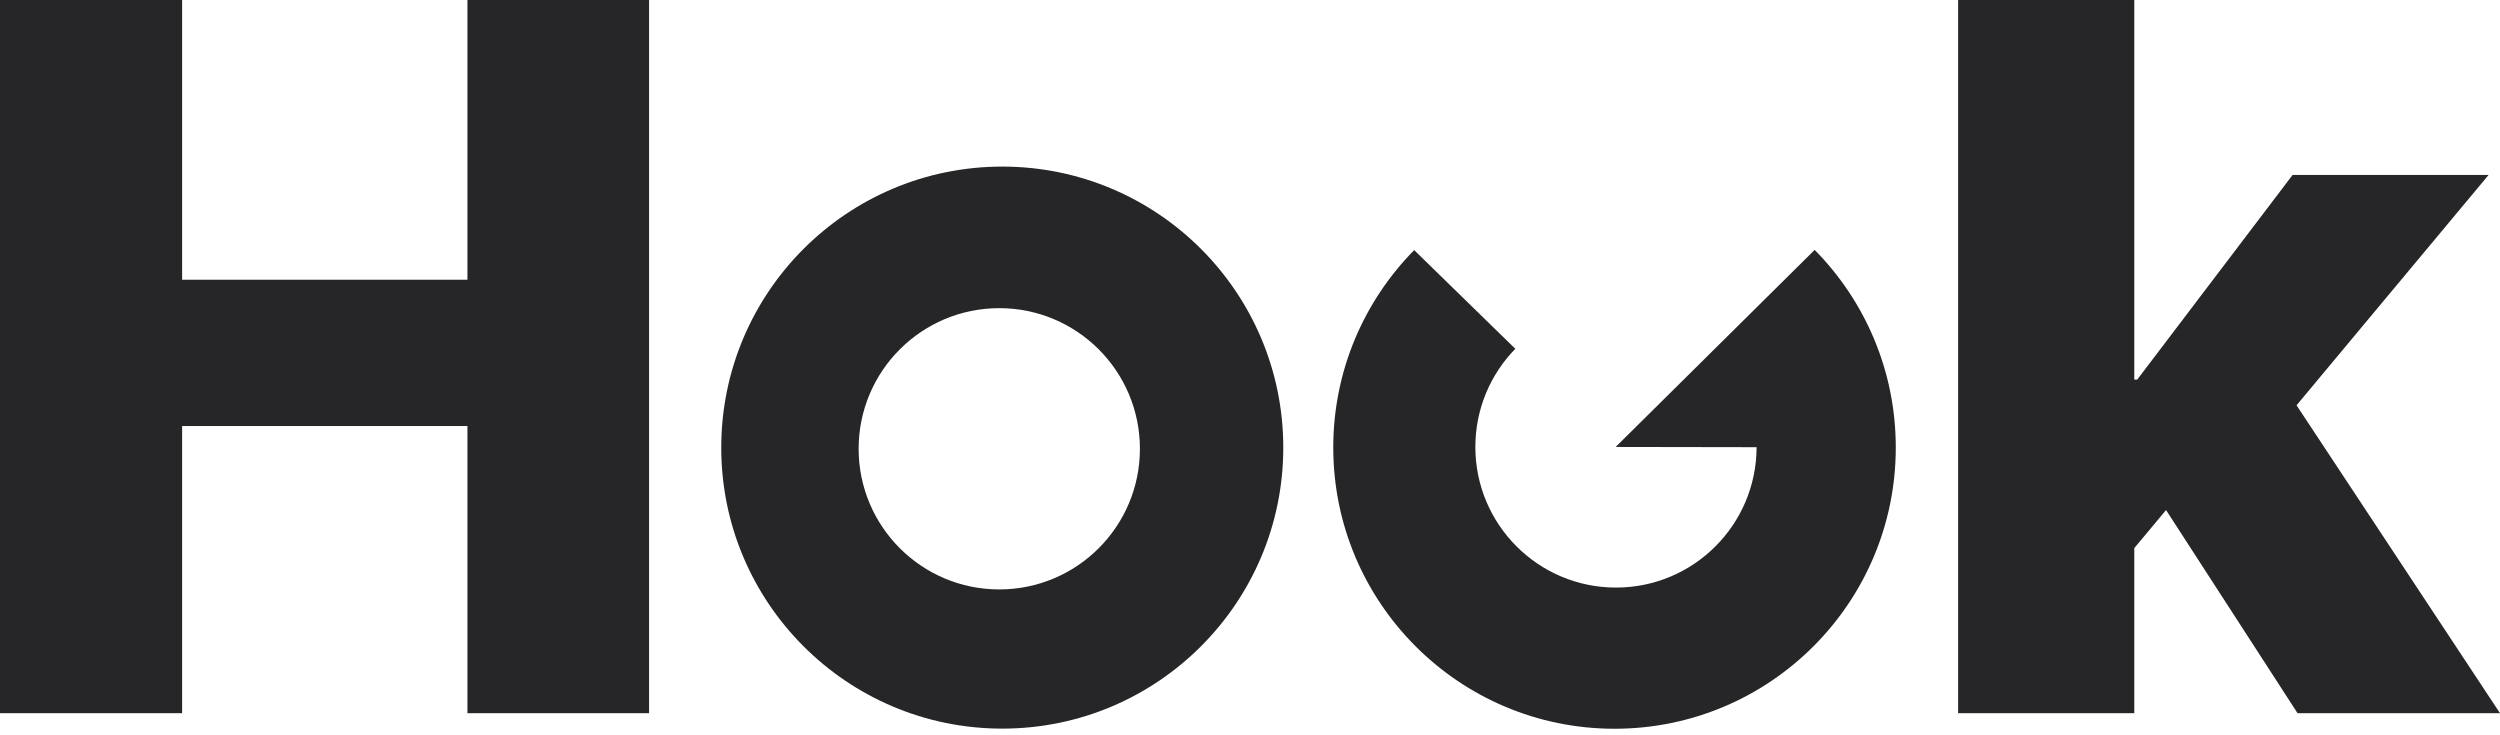 <svg width="170" height="50" viewBox="0 0 170 50" fill="none" xmlns="http://www.w3.org/2000/svg">
<path d="M44.137 48.497H31.786V28.97H12.384V48.497H0V0H12.384V19.022H31.786V0H44.137V48.497Z" fill="#262628"/>
<path d="M145.333 25.811L155.895 11.897H169.224L156.165 27.559L170 48.497H156.233L147.291 34.684L145.131 37.272V48.497H133.152V0H145.131V25.811H145.333Z" fill="#262628"/>
<path d="M123.4 16.997C126.809 20.451 128.913 25.194 128.913 30.43C128.913 40.992 120.35 49.554 109.788 49.555C99.226 49.555 90.662 40.992 90.662 30.43C90.662 25.2 92.762 20.46 96.164 17.008L103.041 23.718C101.361 25.441 100.324 27.796 100.324 30.393C100.324 35.674 104.606 39.955 109.887 39.955C115.162 39.955 119.439 35.683 119.448 30.409L109.865 30.393L123.398 16.992L123.4 16.997Z" fill="#262628"/>
<path d="M68.154 11.328C78.708 11.328 87.263 19.884 87.263 30.438C87.263 40.991 78.708 49.546 68.154 49.546C57.601 49.546 49.045 40.991 49.045 30.438C49.045 19.884 57.6 11.328 68.154 11.328ZM67.95 20.955C62.669 20.955 58.387 25.236 58.387 30.518C58.387 35.799 62.669 40.081 67.95 40.081C73.232 40.081 77.514 35.799 77.514 30.518C77.514 25.236 73.232 20.955 67.95 20.955Z" fill="#262628"/>
</svg>
